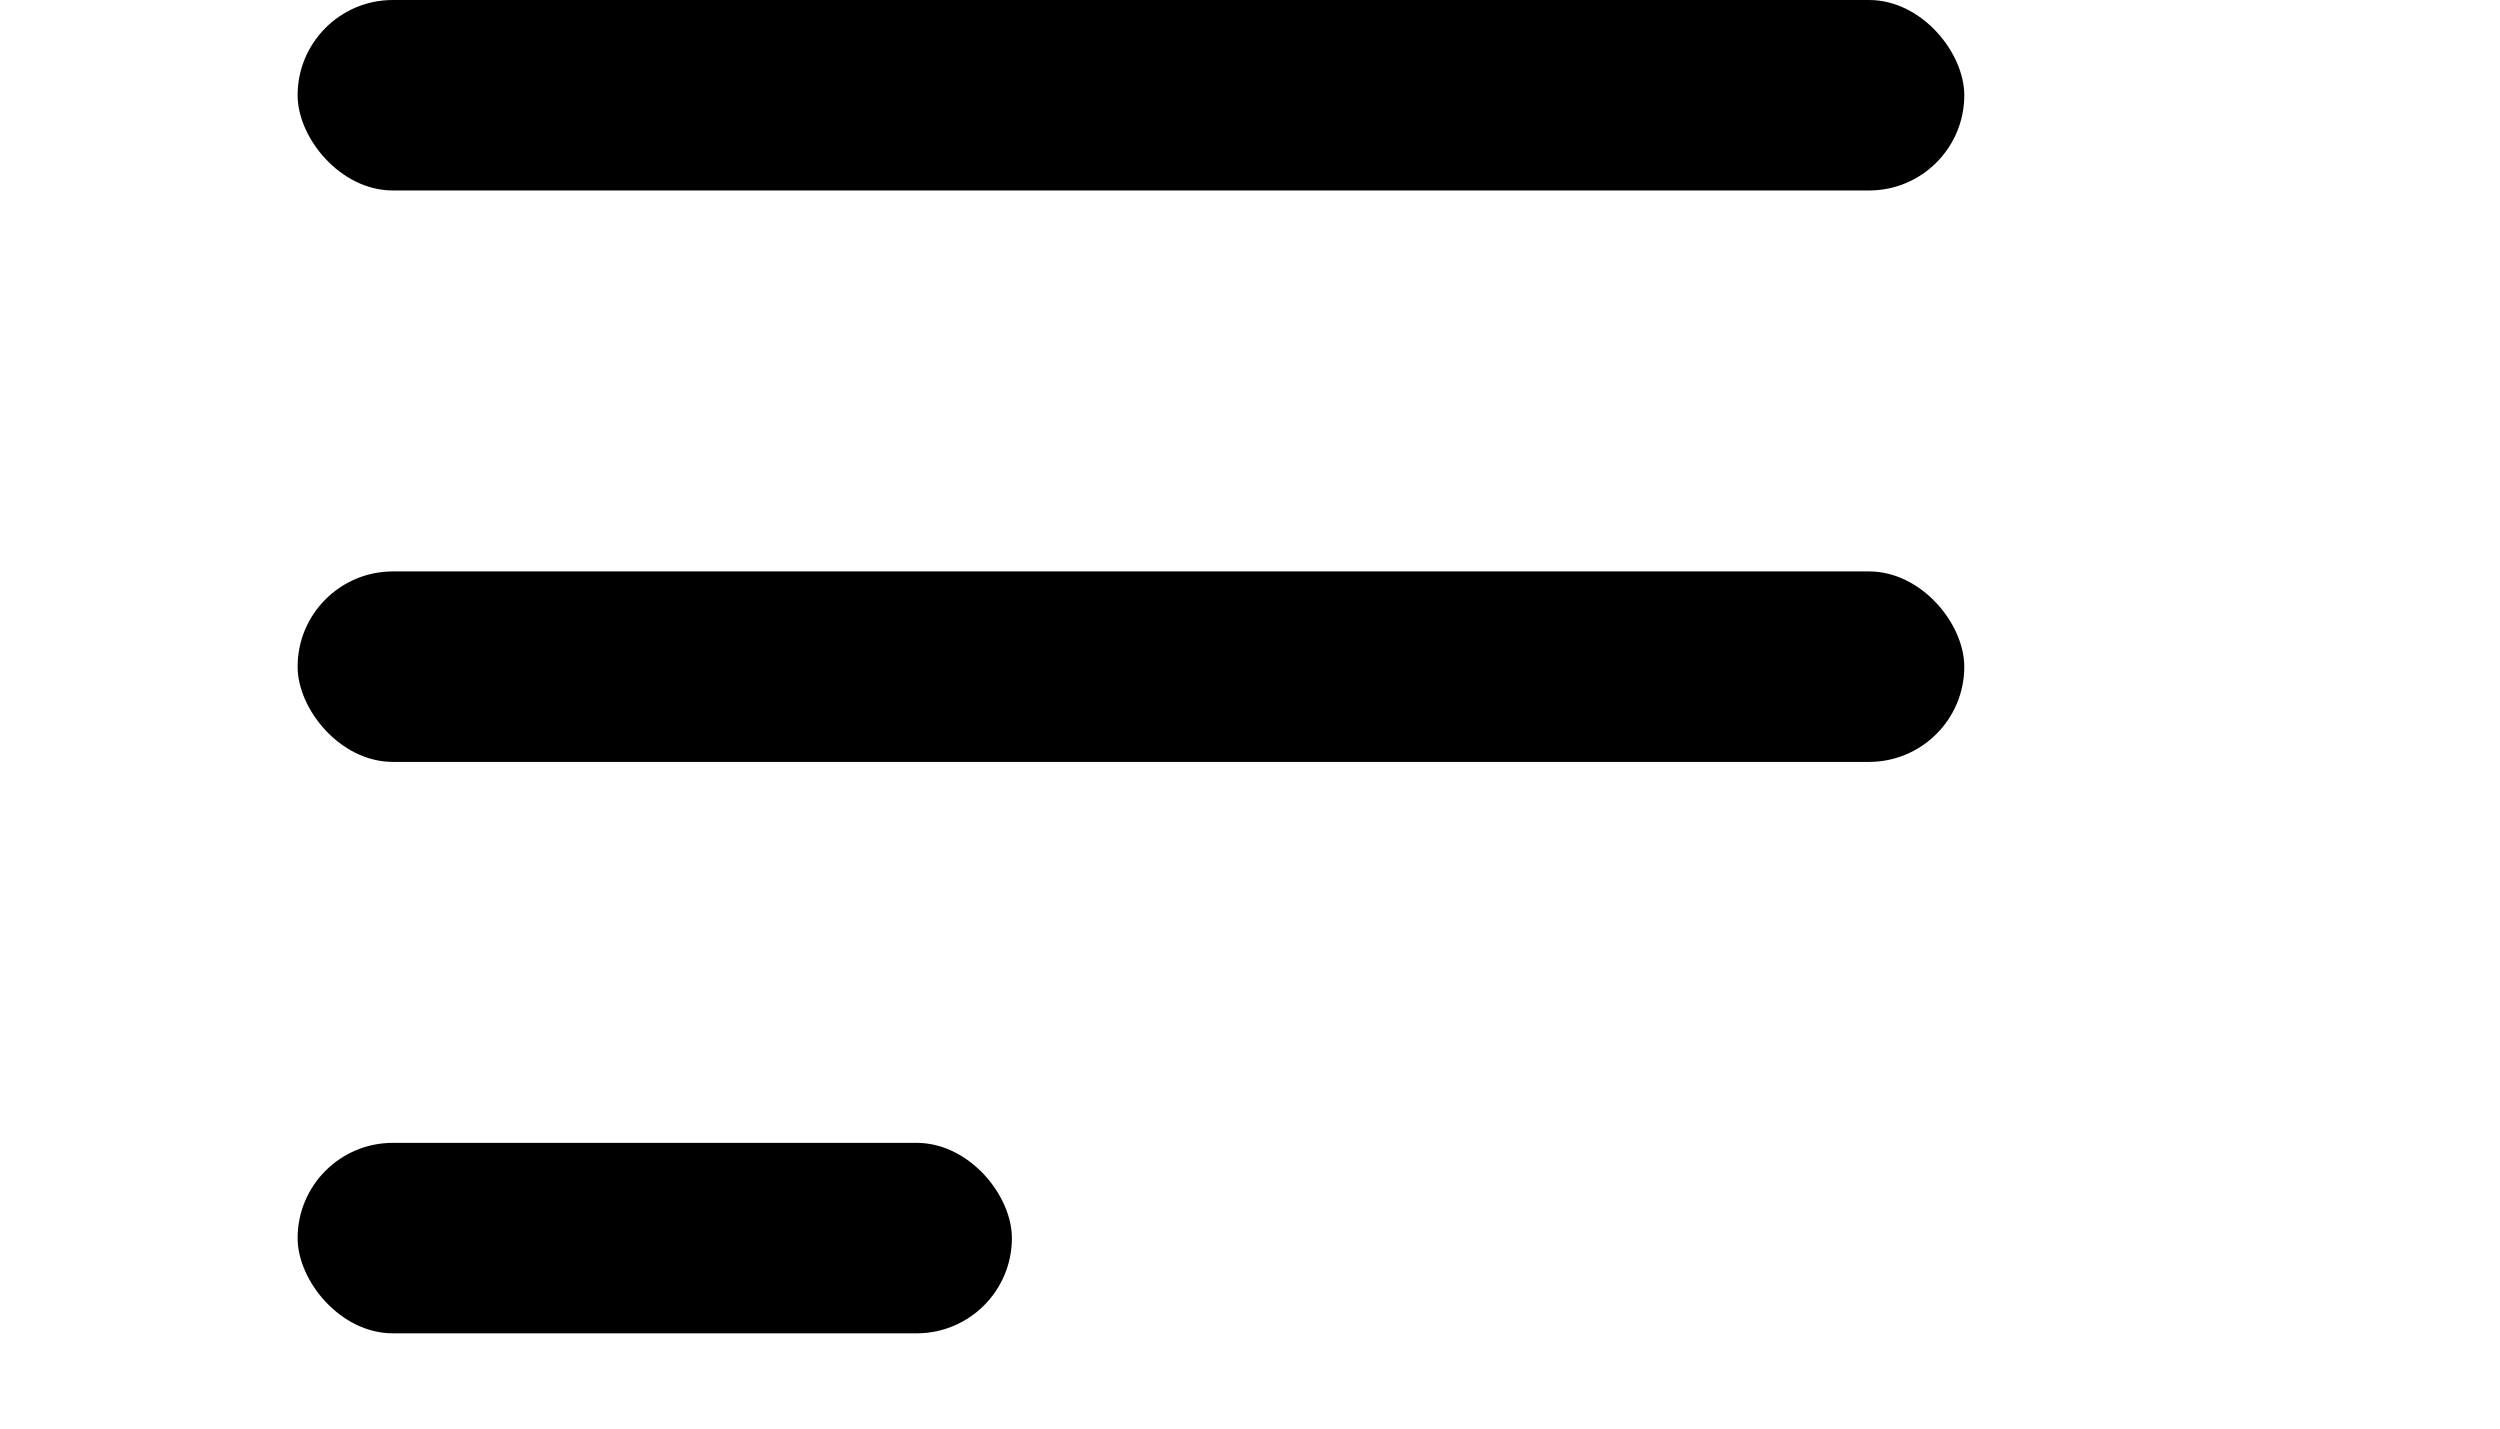 <svg
                width="35"
                height="20"
                viewBox="0 0 40 30"
                xmlns="http://www.w3.org/2000/svg"
              >
                <rect fill="#000" width="35" height="4" rx="2"></rect>
                <rect fill="#000" y="12" width="35" height="4" rx="2"></rect>
                <rect fill="#000" y="24" width="15" height="4" rx="2"></rect>
              </svg>
